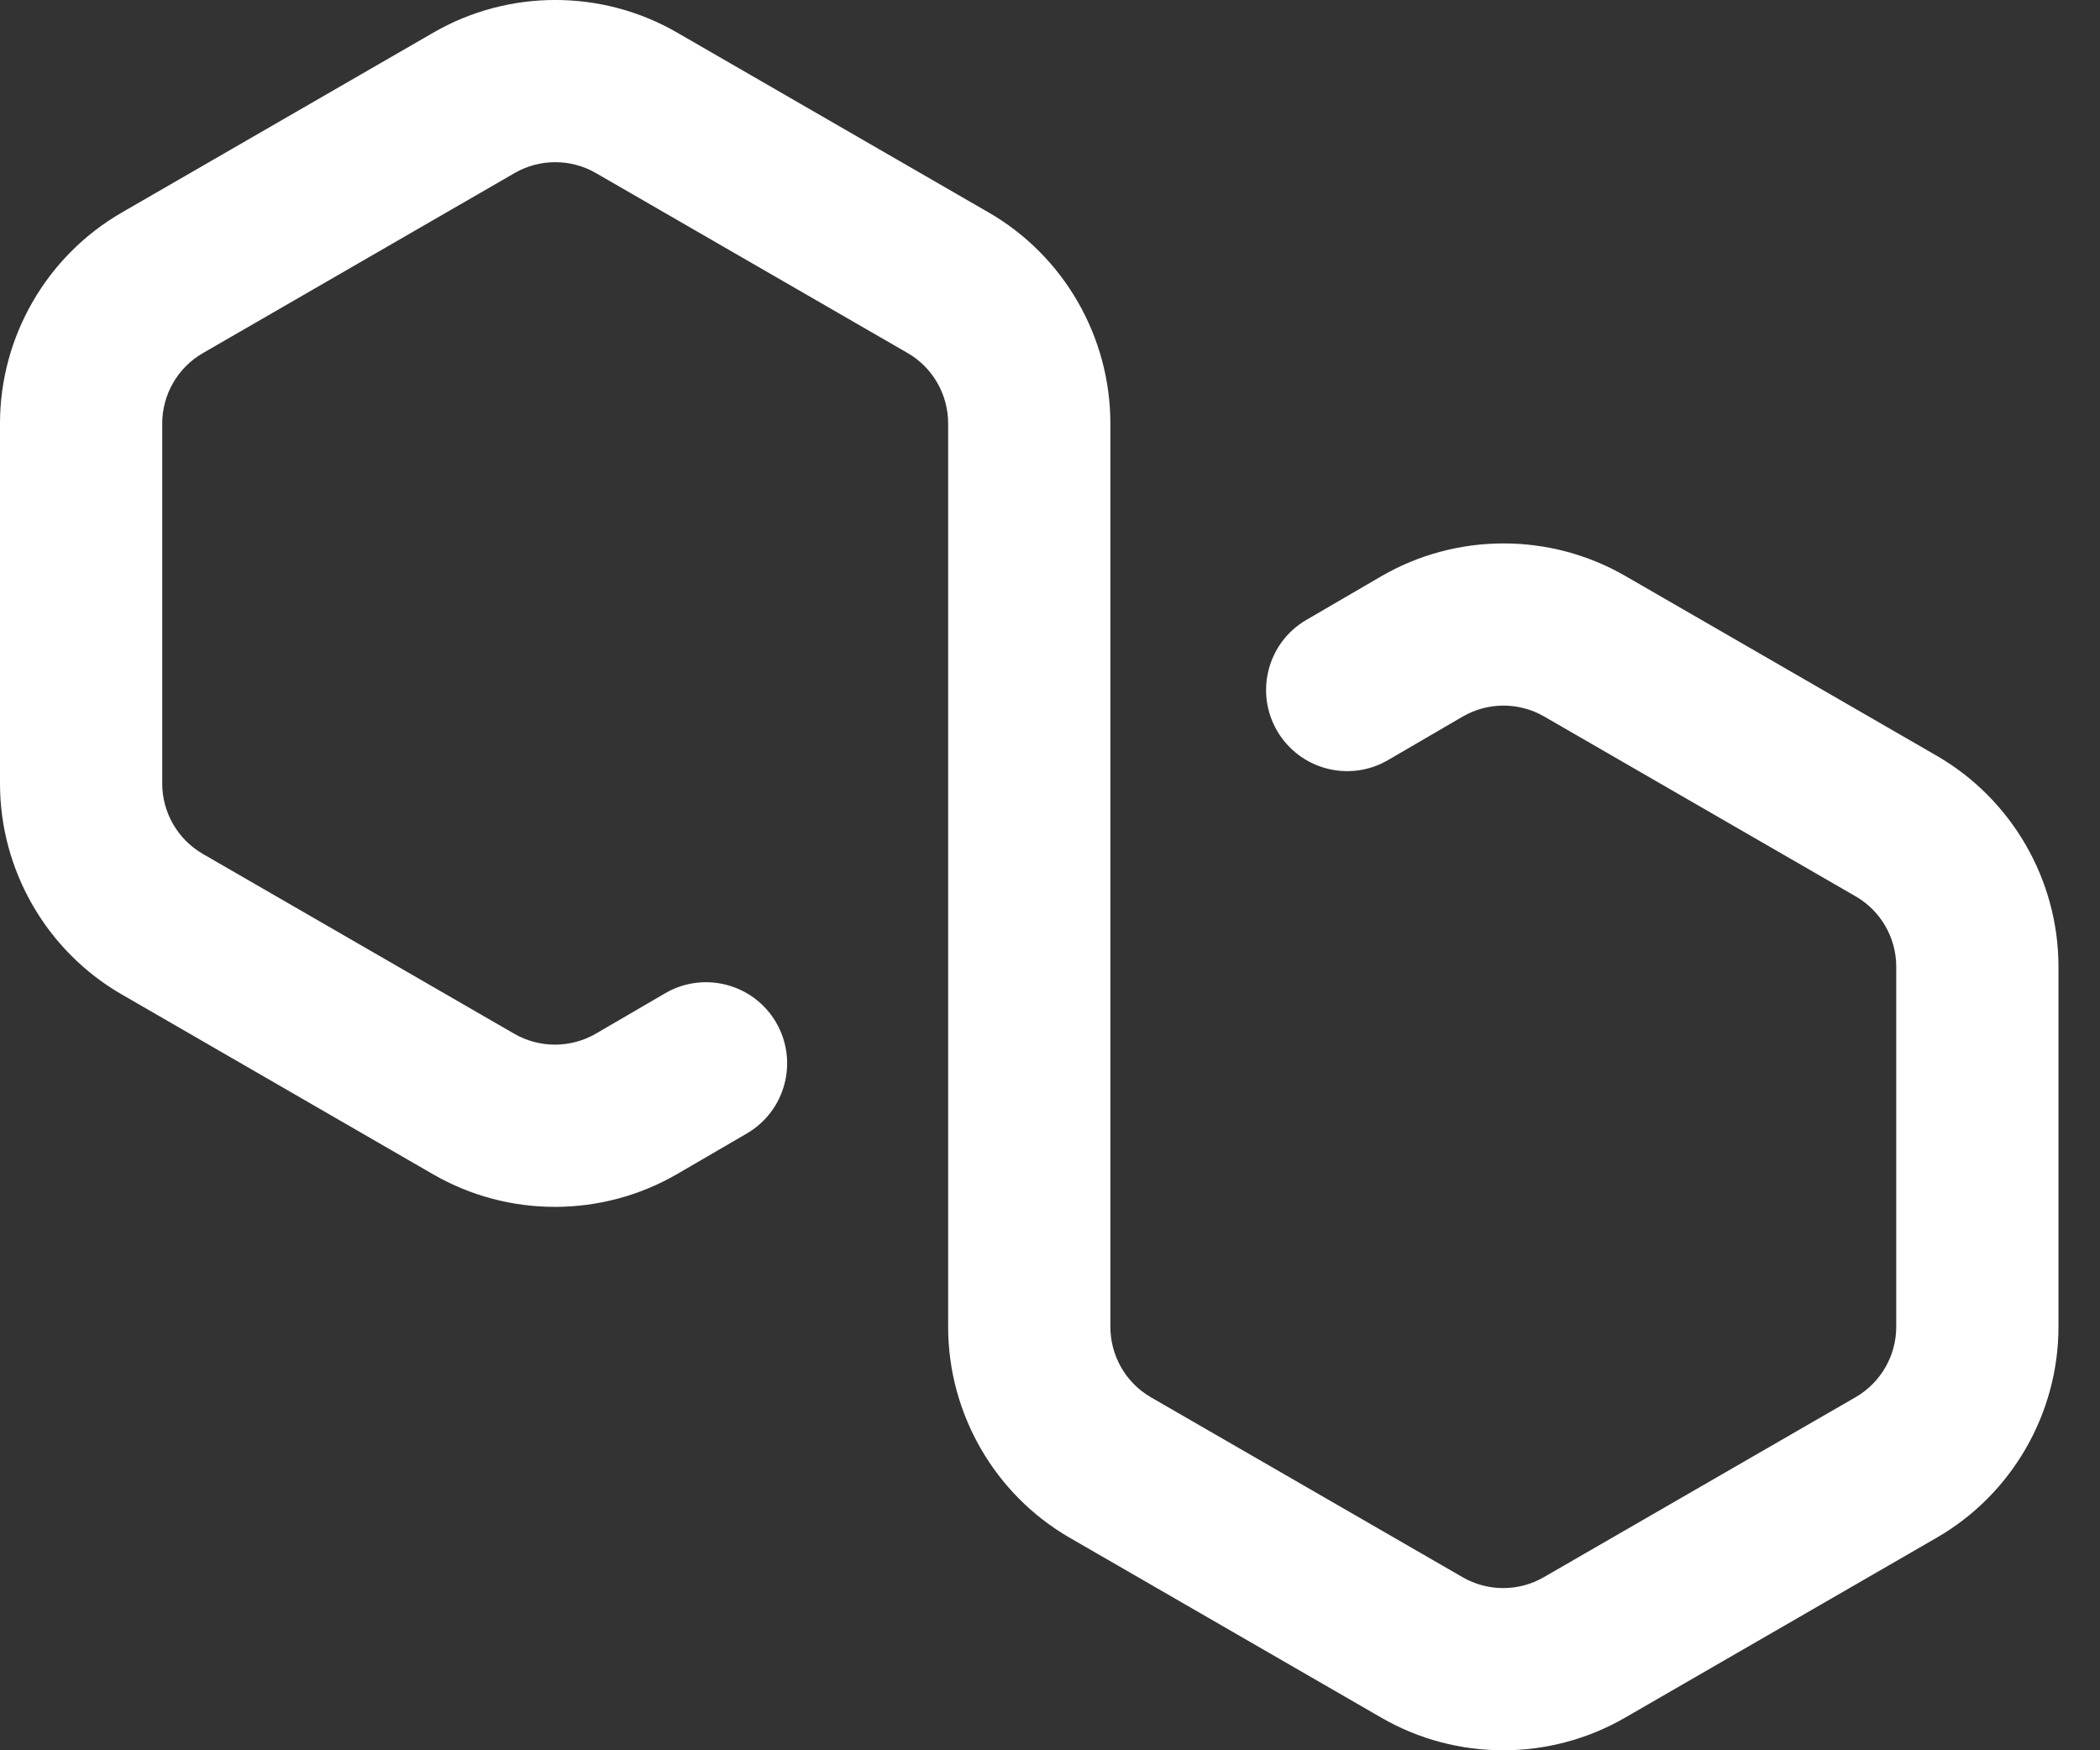 <svg width="36" height="30" viewBox="0 0 36 30" fill="none" xmlns="http://www.w3.org/2000/svg">
<rect x="0" y="0" width="36" height="30" fill="#333333" stroke="none"/>
<path d="M18.336 26.356L23.683 29.443C24.97 30.186 26.568 30.186 27.855 29.443L33.203 26.355C34.489 25.613 35.288 24.228 35.288 22.743V16.568C35.288 15.083 34.489 13.698 33.203 12.955L27.861 9.871C26.569 9.126 24.965 9.129 23.676 9.879L22.395 10.625C21.732 11.011 21.507 11.862 21.893 12.526C22.28 13.19 23.131 13.415 23.795 13.028L25.075 12.282C25.505 12.032 26.04 12.032 26.47 12.28L31.812 15.364C32.241 15.611 32.507 16.073 32.507 16.568V22.743C32.507 23.238 32.24 23.699 31.812 23.947L26.464 27.034C26.035 27.282 25.503 27.282 25.074 27.034L19.727 23.948C19.3 23.701 19.035 23.239 19.035 22.742V7.258C19.035 5.771 18.237 4.386 16.952 3.644L11.605 0.557C10.319 -0.186 8.72 -0.186 7.433 0.557L2.086 3.644C0.799 4.387 0 5.772 0 7.257V13.432C0 14.917 0.799 16.302 2.086 17.044L7.427 20.129C8.72 20.875 10.323 20.871 11.612 20.121L12.803 19.428C13.467 19.041 13.691 18.19 13.305 17.526C12.919 16.863 12.067 16.638 11.404 17.024L10.213 17.718C9.783 17.967 9.249 17.968 8.818 17.72L3.477 14.636C3.048 14.388 2.781 13.927 2.781 13.432V7.257C2.781 6.762 3.048 6.3 3.477 6.053L8.824 2.965C9.253 2.718 9.786 2.718 10.215 2.966L15.561 6.052C15.989 6.299 16.254 6.761 16.254 7.258V22.741C16.253 24.229 17.051 25.614 18.336 26.356Z" fill="white"/>
</svg>
